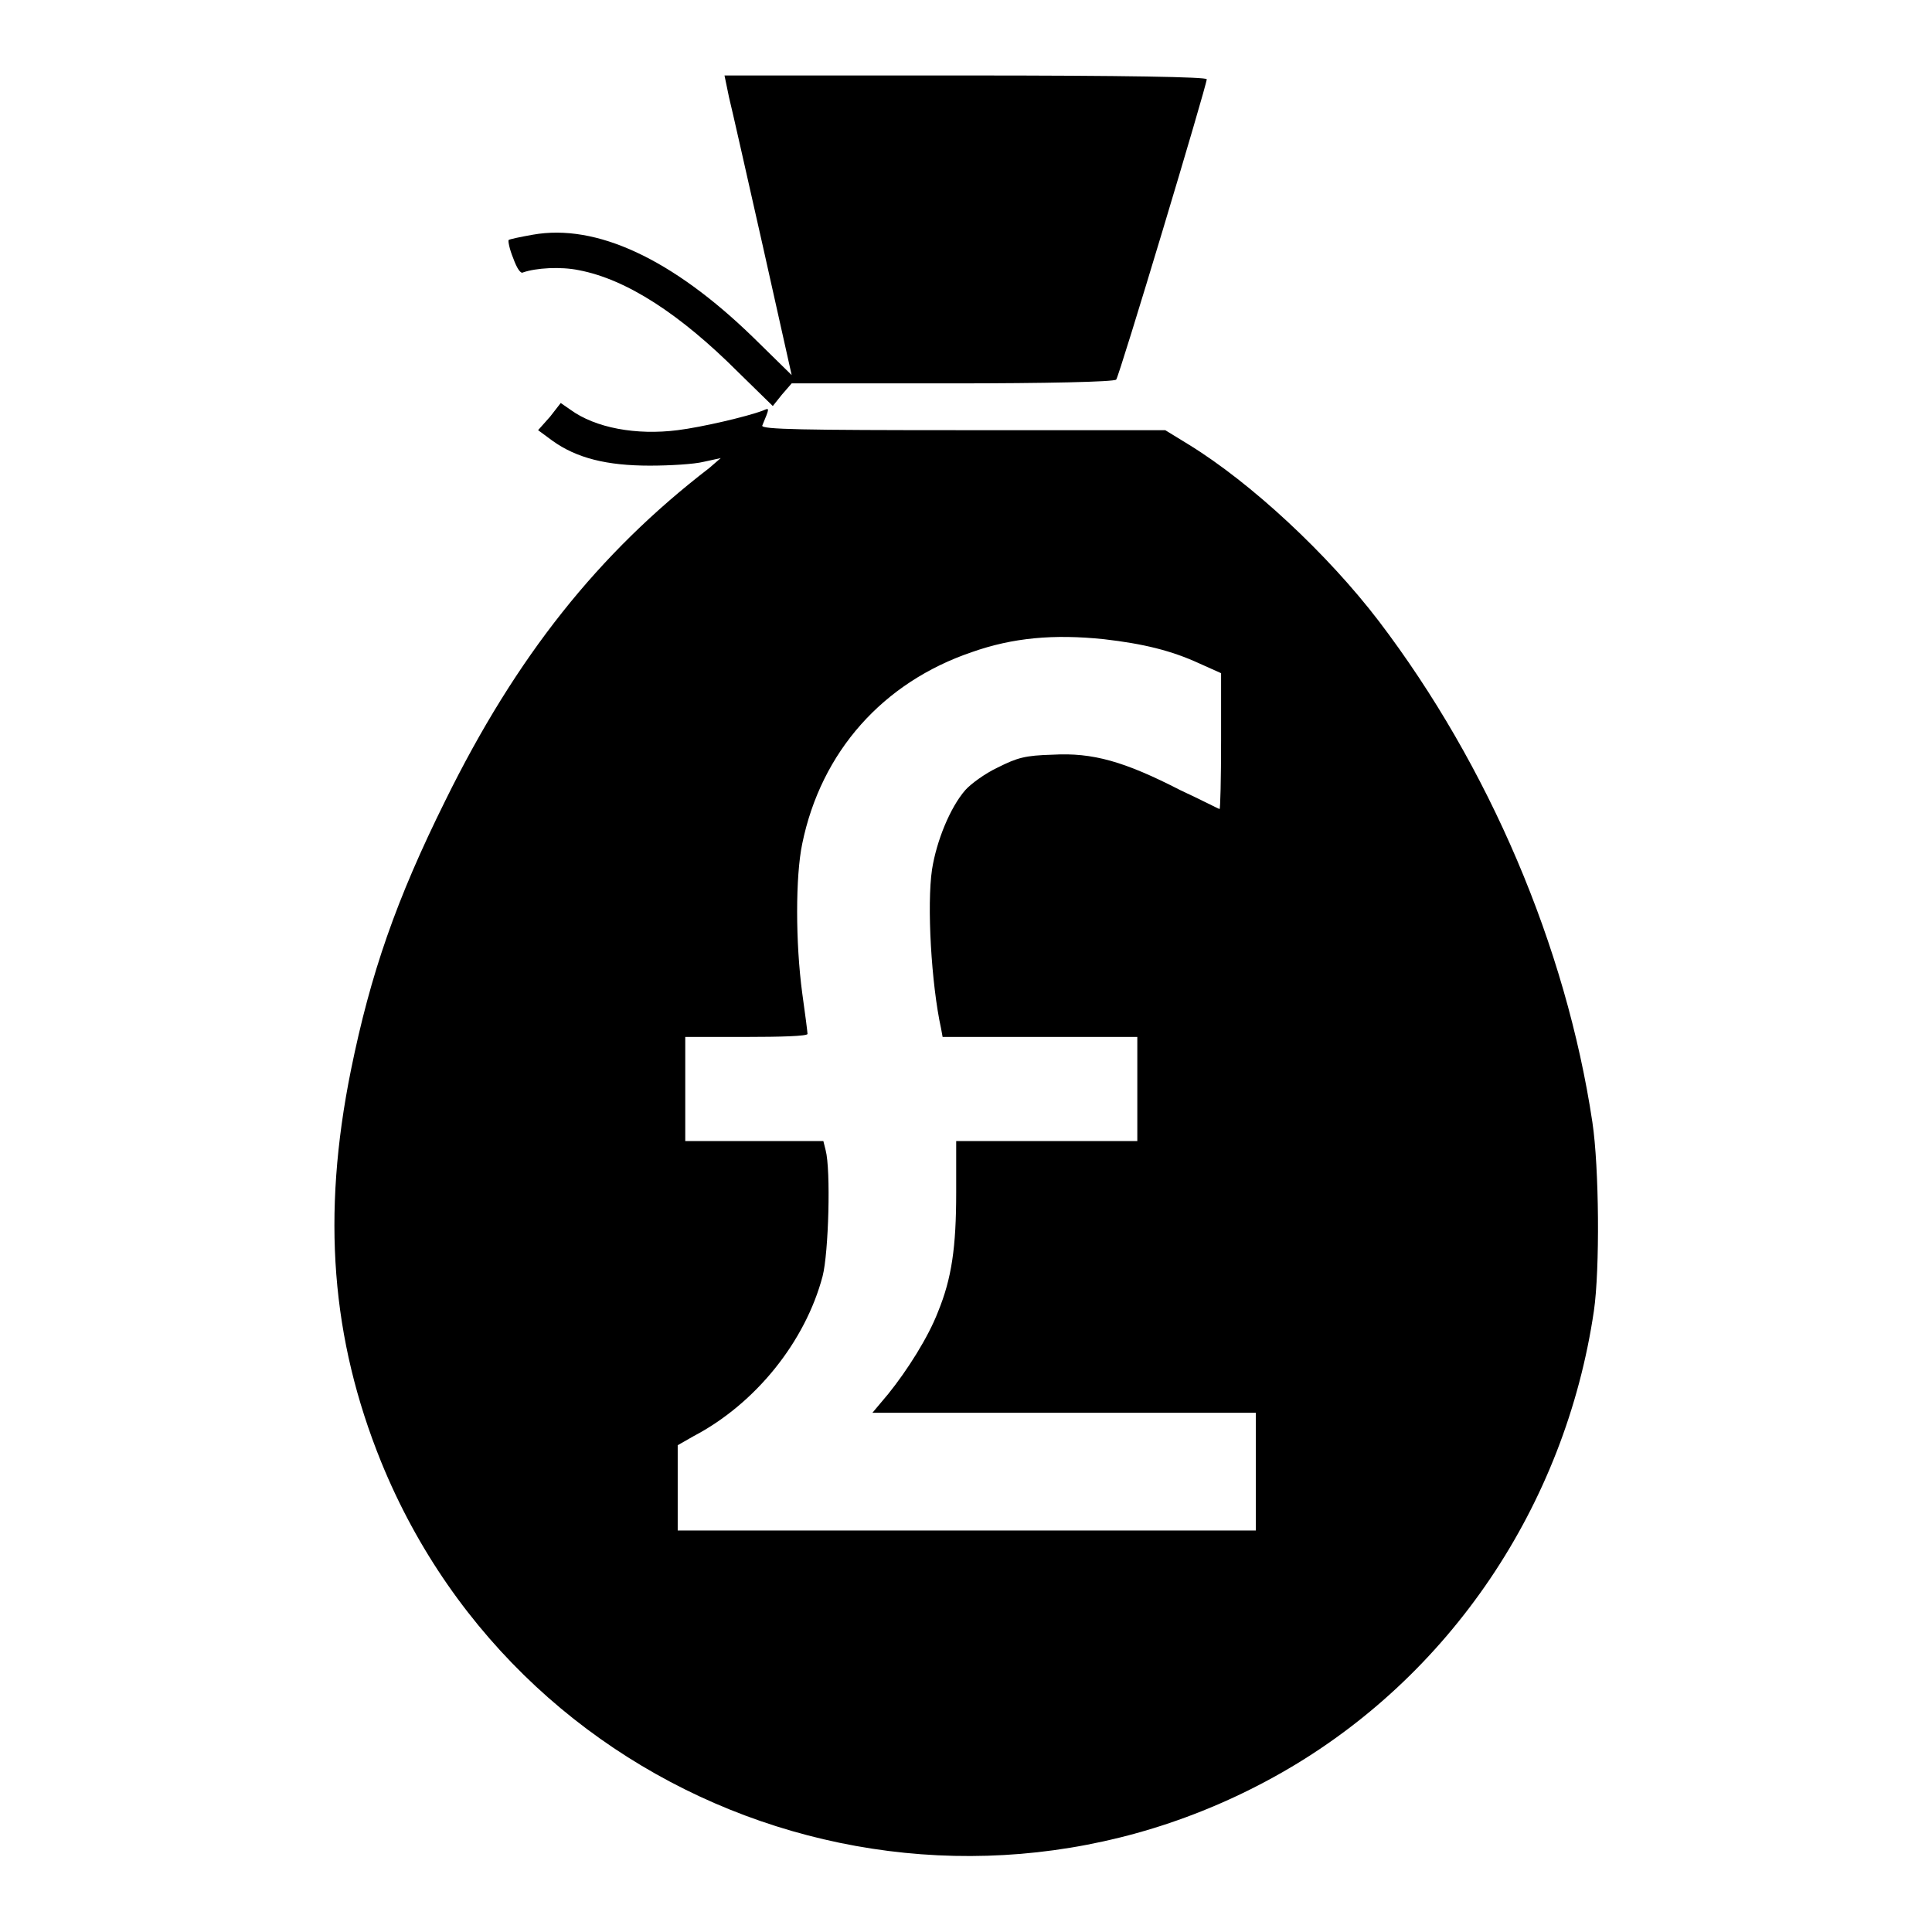 <?xml version="1.0" encoding="utf-8"?>
<!-- Svg Vector Icons : http://www.onlinewebfonts.com/icon -->
<!DOCTYPE svg PUBLIC "-//W3C//DTD SVG 1.1//EN" "http://www.w3.org/Graphics/SVG/1.1/DTD/svg11.dtd">
<svg version="1.1" xmlns="http://www.w3.org/2000/svg" xmlns:xlink="http://www.w3.org/1999/xlink" x="0px" y="0px" viewBox="0 0 256 256" enable-background="new 0 0 256 256" xml:space="preserve">
<g><g><g><path fill="#000000" d="M96.6,12.9c0.4,1.6,2.4,10.5,4.5,19.8l3.8,17l-5.1-5C89.1,34.3,79,29.6,70.6,31.1c-1.7,0.3-3.1,0.6-3.2,0.7c-0.1,0.1,0.1,1.2,0.6,2.4c0.5,1.4,1,2.1,1.3,1.9c1.7-0.6,5-0.8,7.4-0.3c6.3,1.2,13.4,5.8,21.1,13.5l4.6,4.5l1.2-1.5l1.3-1.5l21.3,0c12.4,0,21.4-0.2,21.7-0.5c0.4-0.4,12-39,12-39.8c0-0.3-10.6-0.5-32-0.5H96L96.6,12.9z"/><path fill="#000000" d="M72.9,55.2L71.3,57l1.9,1.4c3.2,2.3,7.2,3.3,12.9,3.3c2.7,0,5.9-0.2,7.1-0.5l2.3-0.5L94,62c-14.7,11.3-25.6,25-35,44.1c-6.5,13.1-9.9,22.9-12.5,35.7c-3.9,19.3-2.6,35.6,4,51.9c19.1,46.9,75.2,66.3,119.3,41.2c22.3-12.7,37.6-35.4,41.4-61.2c0.8-5.5,0.7-19-0.2-25c-3.5-23.3-13.7-47.2-28.3-66.4c-6.8-8.9-16.9-18.3-25.2-23.4l-3.1-1.9h-26.8c-21.3,0-26.7-0.1-26.6-0.6c1-2.4,1-2.4,0.1-2C99,55.2,93,56.6,89.8,57c-5.5,0.7-10.9-0.3-14.2-2.7l-1.3-0.9L72.9,55.2z M146.3,84.7c5.2,0.6,8.9,1.5,12.6,3.2l2.9,1.3v9c0,5-0.1,9-0.2,9c-0.1,0-2.4-1.2-5.2-2.5c-7.4-3.8-11.6-5-16.9-4.7c-3.7,0.1-4.7,0.4-7.3,1.7c-1.7,0.8-3.6,2.2-4.3,3c-2,2.3-3.8,6.7-4.4,10.5c-0.7,4.7-0.1,15.2,1.2,21.1l0.2,1.1h12.9h12.9v6.9v6.9h-12h-12v6.8c0,7.3-0.6,11.4-2.4,15.8c-1.3,3.4-4.1,7.8-6.6,10.9l-2.1,2.5H141h25.4v7.8v7.8h-38.3H89.8v-5.7v-5.6l2.1-1.2c8.2-4.3,14.8-12.5,17.1-21.2c0.8-3.1,1.1-14.1,0.4-16.7l-0.3-1.2H100h-9.2v-6.9v-6.9h8.1c4.4,0,8.1-0.1,8.1-0.4c0-0.2-0.3-2.6-0.7-5.4c-0.9-6.7-0.9-15.5,0-19.8c2.5-12.2,10.7-21.4,22.5-25.4C134.2,84.5,139.6,84,146.3,84.7z"/></g></g></g>
</svg>